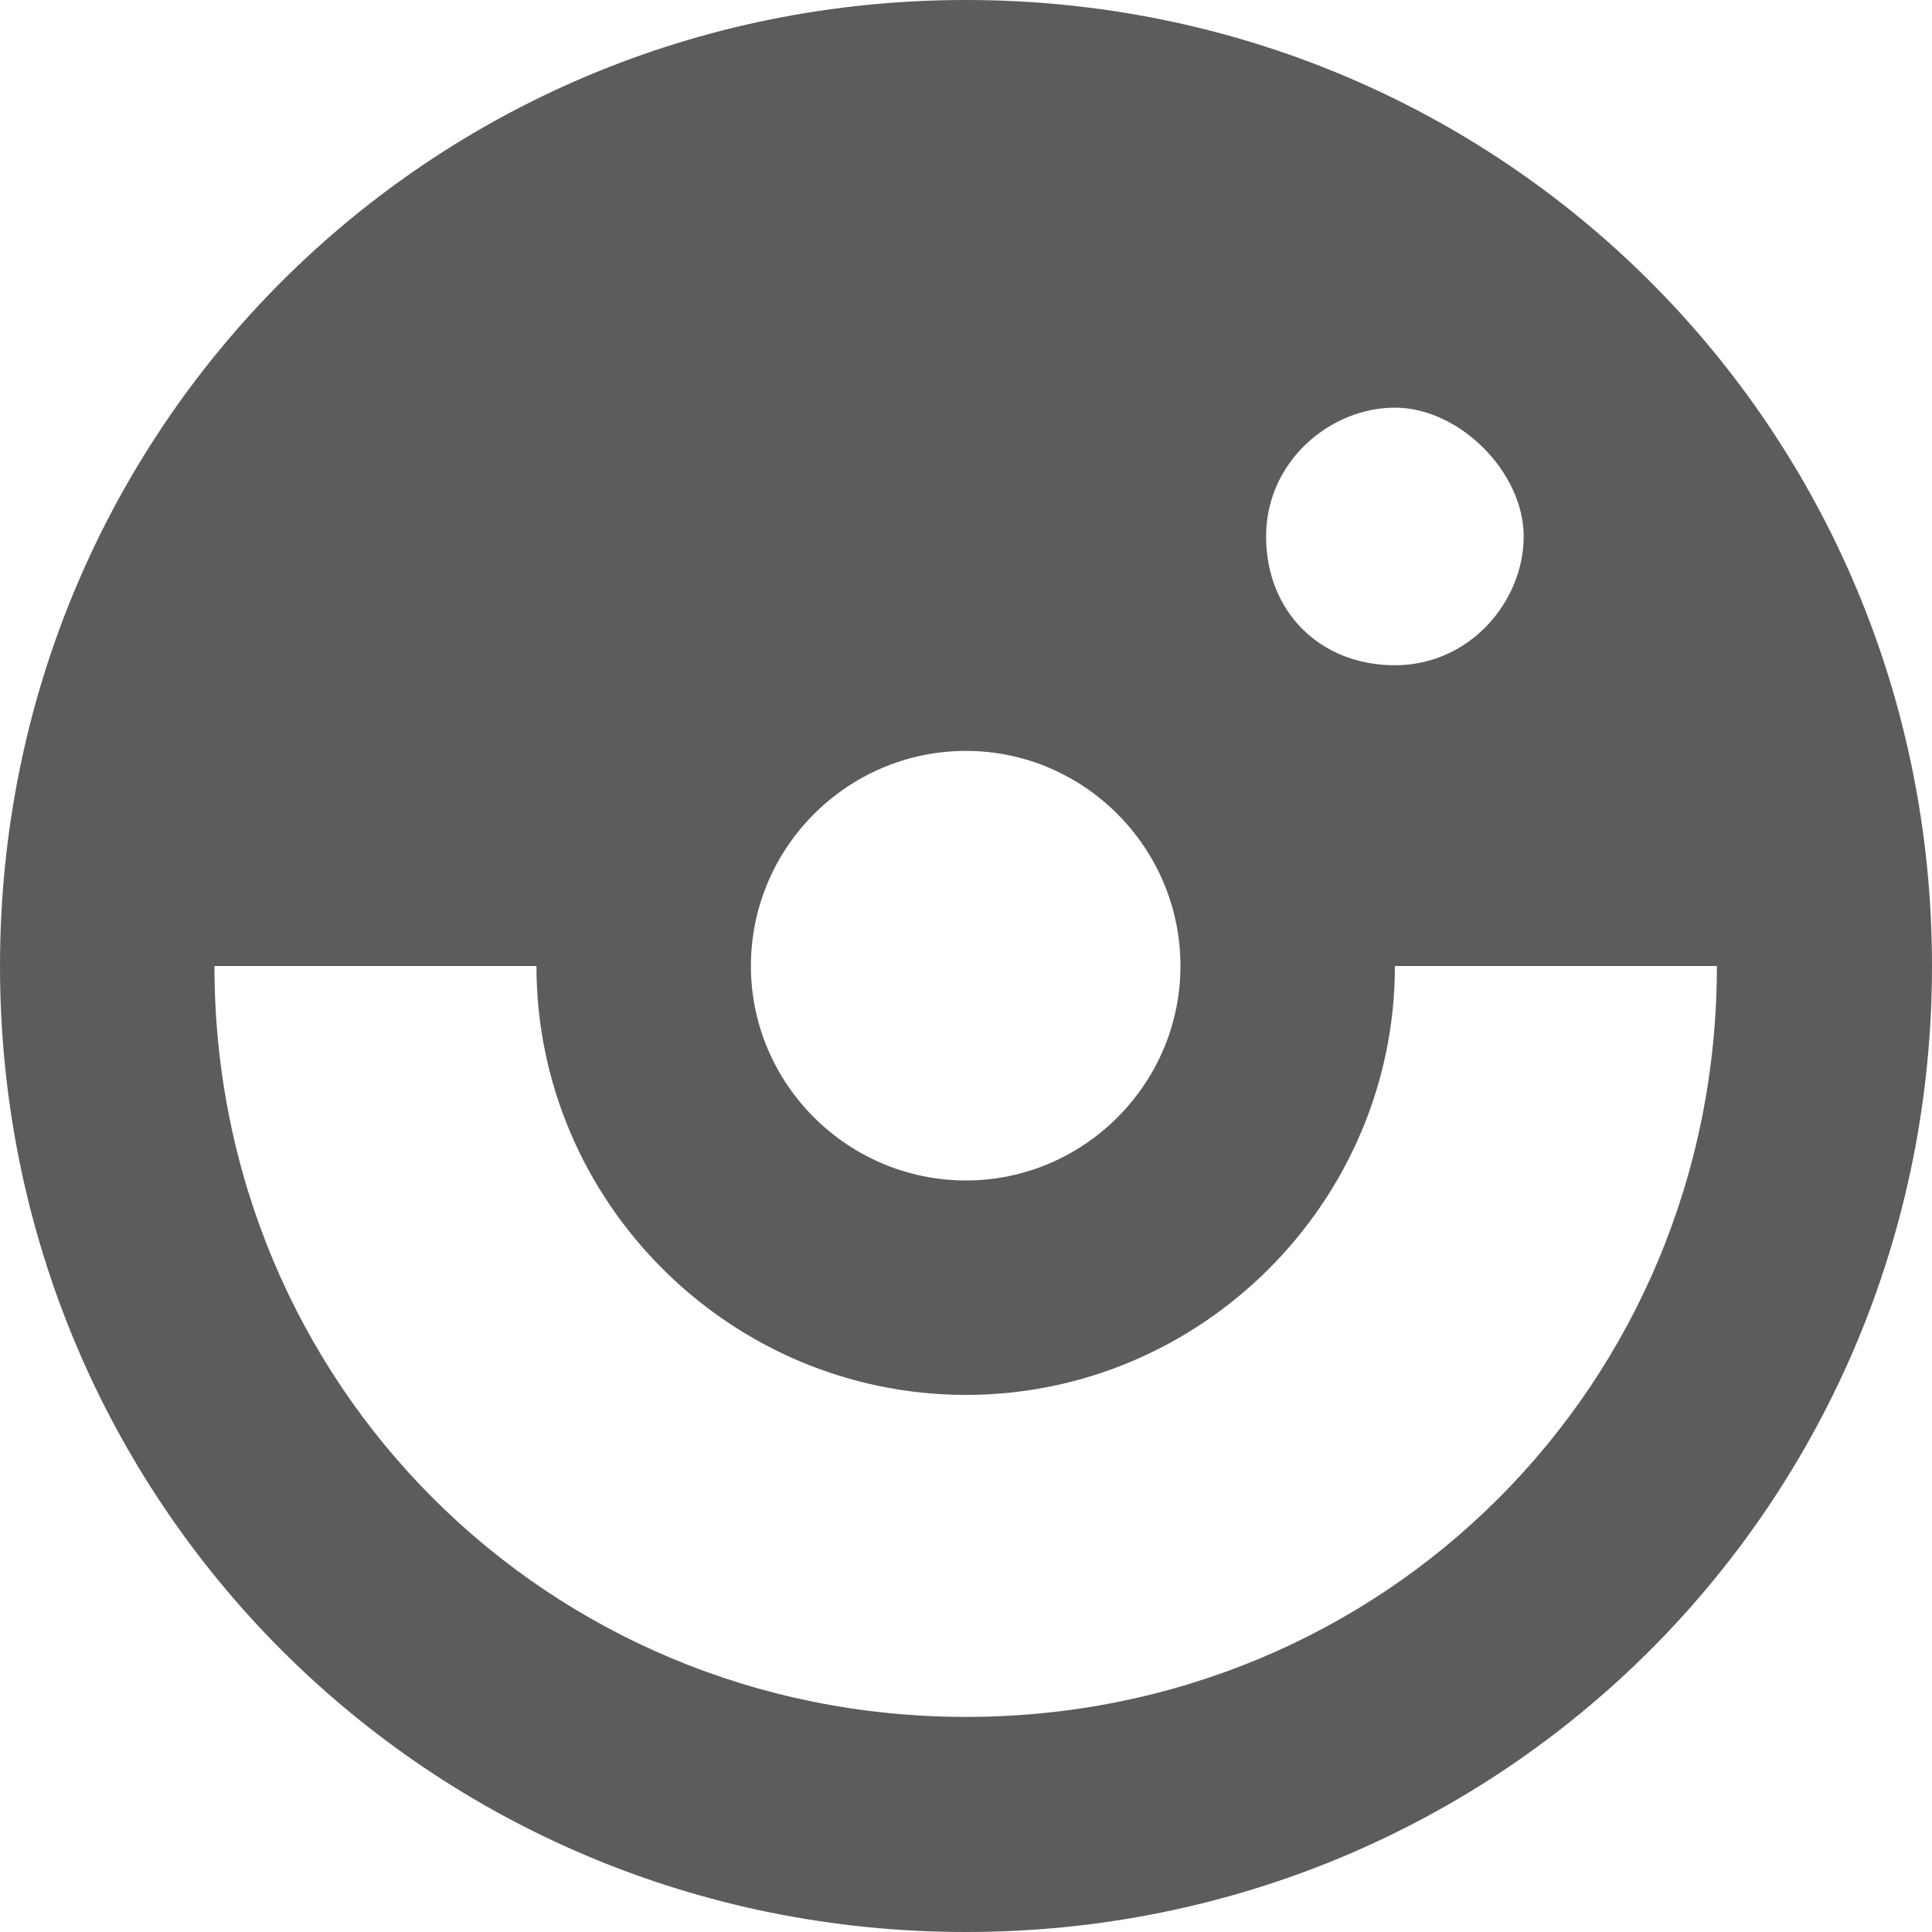 <svg width="30" height="30" viewBox="0 0 30 30" fill="none" xmlns="http://www.w3.org/2000/svg" xmlns:xlink="http://www.w3.org/1999/xlink">
	<desc>
			Created with Pixso.
	</desc>
	<defs/>
	<path id="Vector" d="M15 0C6.66 0 0 6.66 0 15C0 23.33 6.66 30 15 30C23.33 30 30 23.33 30 15C30 6.66 23.33 0 15 0ZM15 11.66C16.83 11.66 18.33 13.16 18.33 15C18.33 16.83 16.83 18.33 15 18.33C13.16 18.33 11.66 16.83 11.66 15C11.66 13.16 13.16 11.66 15 11.66ZM19.66 8.33C19.66 7.16 20.66 6.33 21.66 6.33C22.66 6.33 23.66 7.33 23.66 8.33C23.66 9.33 22.83 10.33 21.66 10.33C20.5 10.33 19.66 9.5 19.66 8.33ZM15 26.66C8.5 26.66 3.33 21.5 3.33 15L8.33 15C8.33 18.66 11.33 21.66 15 21.66C18.66 21.66 21.66 18.66 21.66 15L26.66 15C26.66 21.5 21.5 26.66 15 26.66Z" fill="#5C5C5E" fill-opacity="1" fill-rule="nonzero"/>
</svg>
